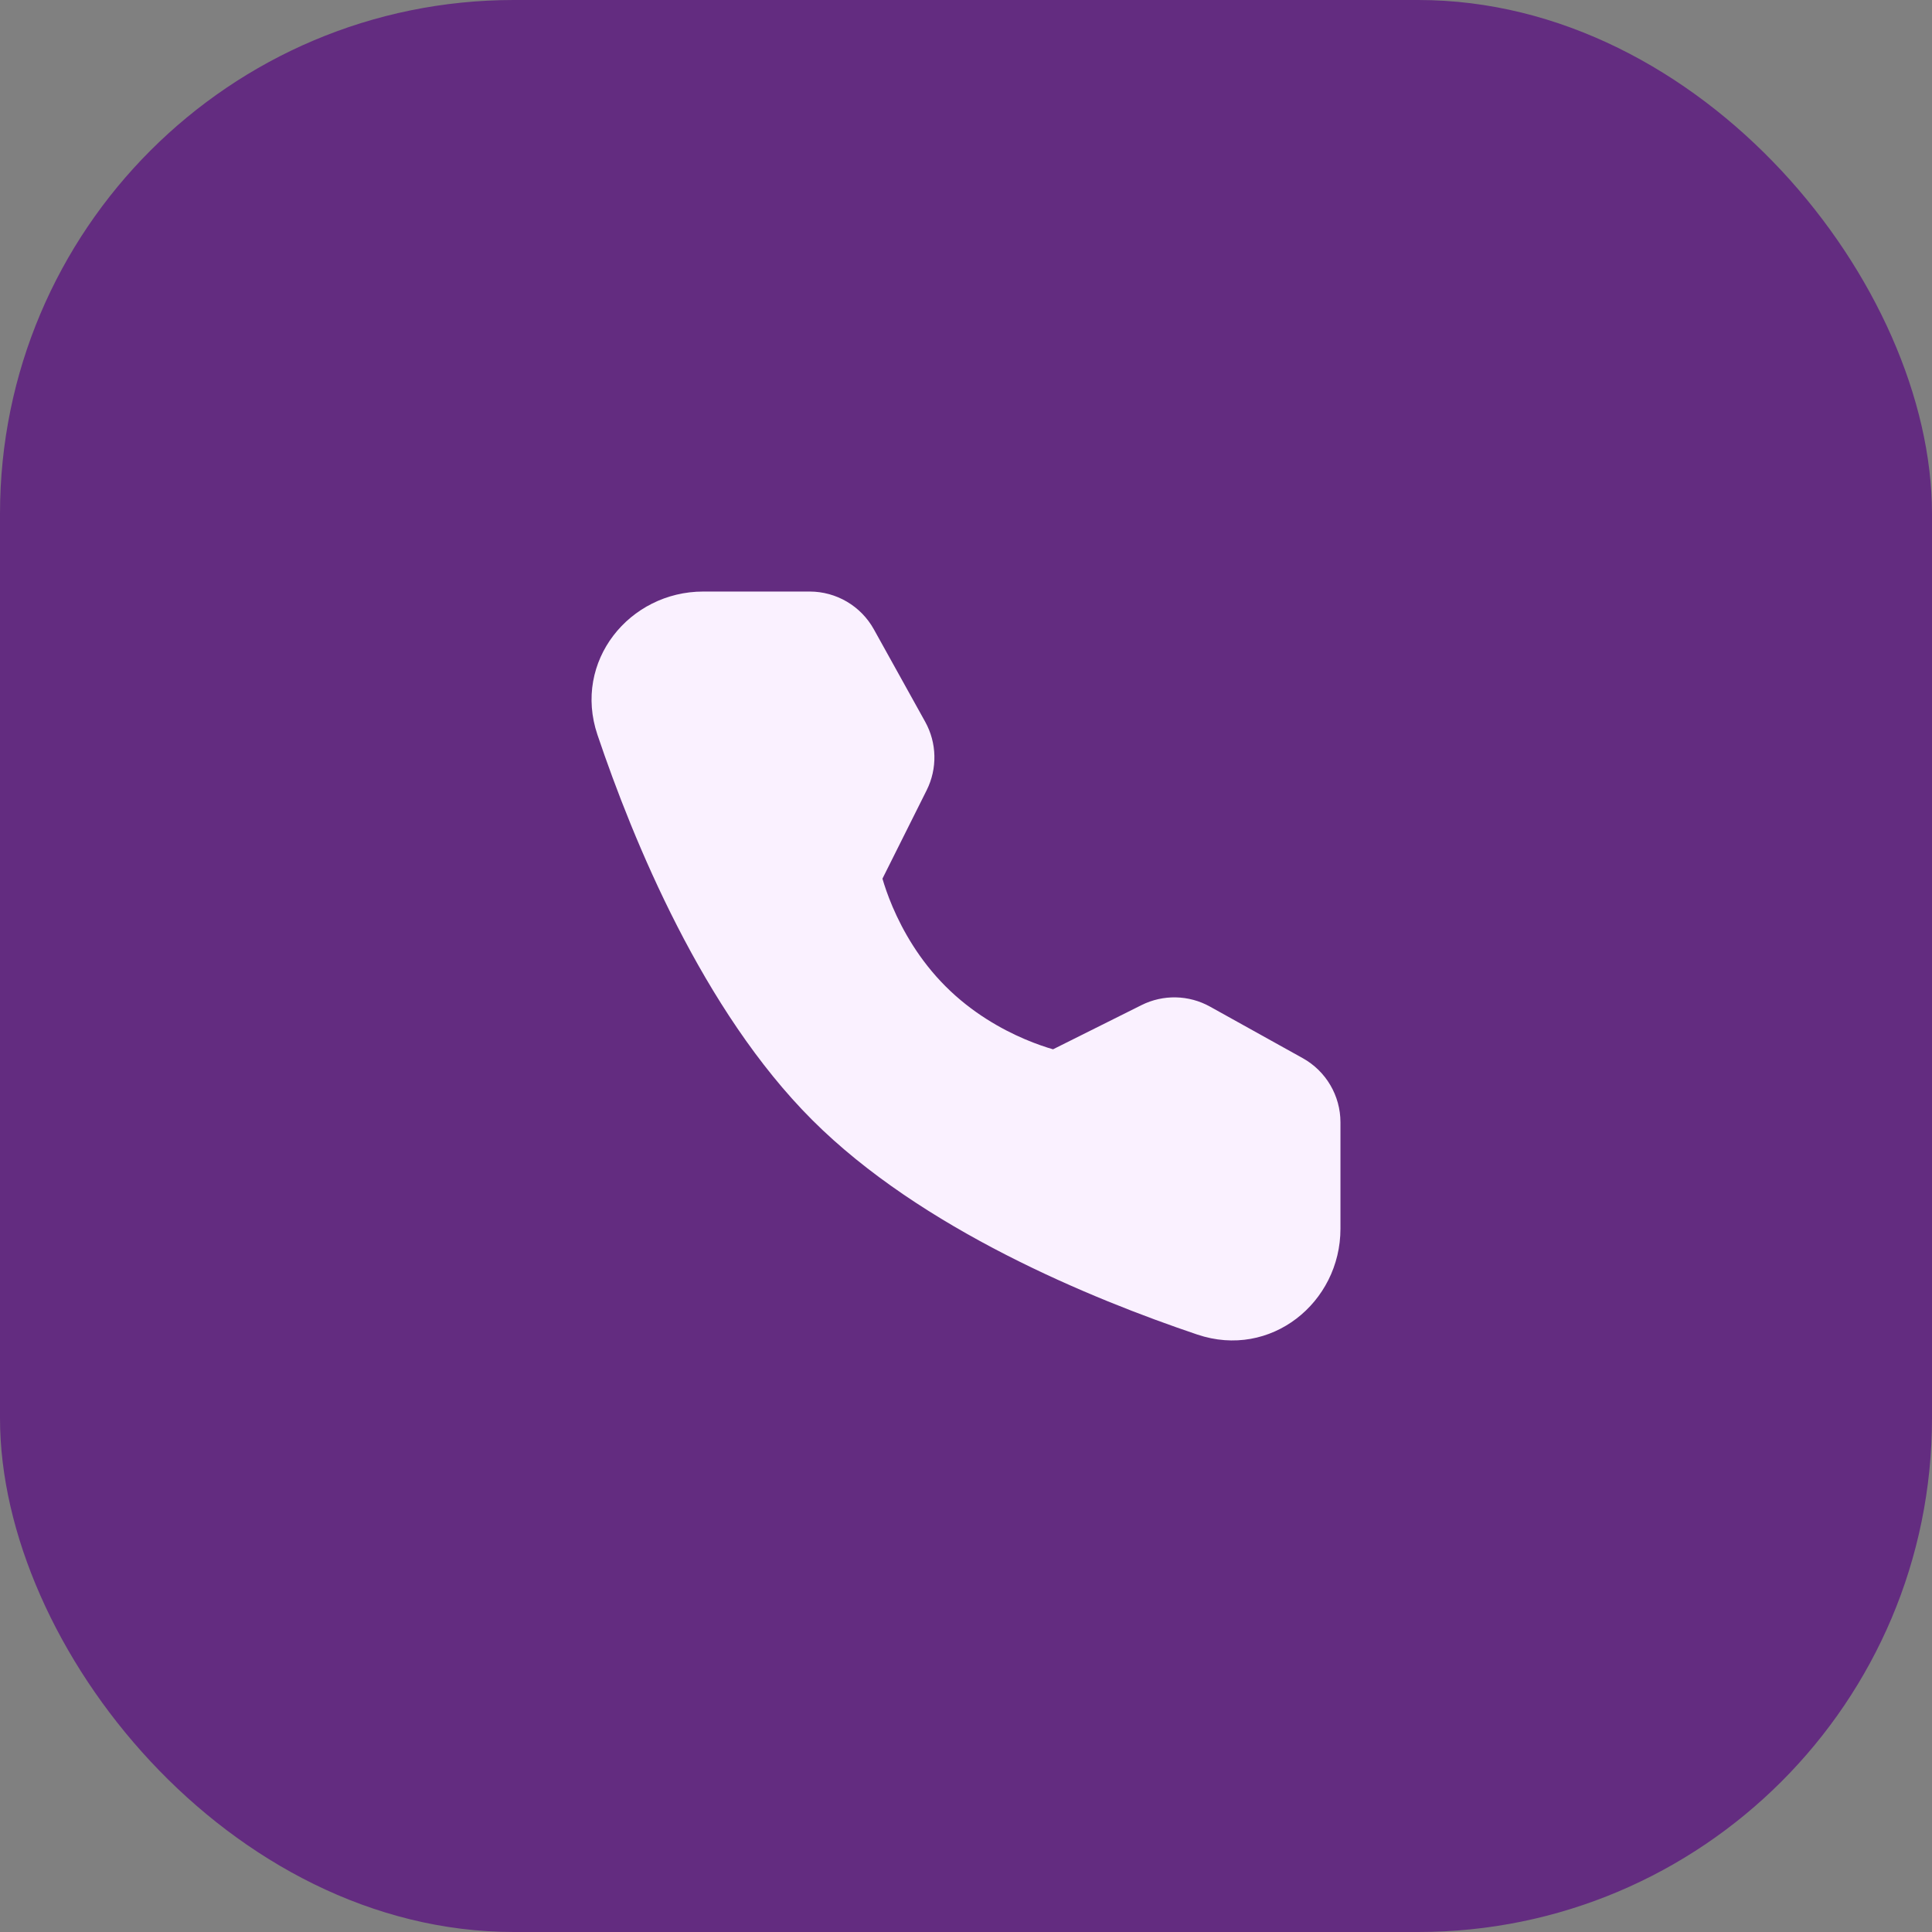 <?xml version="1.0" encoding="UTF-8"?> <svg xmlns="http://www.w3.org/2000/svg" width="94" height="94" viewBox="0 0 94 94" fill="none"><rect x="0" y="0" width="94" height="94" fill="#808080" stroke="none"/><rect width="94" height="94" rx="25" fill="#632C80"></rect><path d="M41.291 42.578C41.291 42.578 41.291 42.578 41.291 42.578L41.311 42.574C41.304 42.575 41.297 42.577 41.291 42.578ZM42.935 42.752L42.935 42.75L45.086 38.448C45.613 37.394 45.586 36.147 45.014 35.117L42.517 30.619C41.887 29.485 40.692 28.781 39.394 28.781H34.217C30.623 28.781 27.862 32.175 29.068 35.749C30.811 40.912 34.197 49.172 39.513 54.487C44.828 59.803 53.088 63.189 58.251 64.931C61.826 66.138 65.219 63.377 65.219 59.783V54.605C65.219 53.308 64.516 52.113 63.382 51.483L58.872 48.976C57.842 48.403 56.594 48.375 55.539 48.903L51.235 51.053C50.905 50.958 50.427 50.801 49.864 50.561C48.731 50.079 47.291 49.275 46.008 47.992C44.724 46.709 43.918 45.266 43.432 44.129C43.19 43.563 43.032 43.083 42.935 42.752Z" fill="#FAF1FF"></path></svg> 